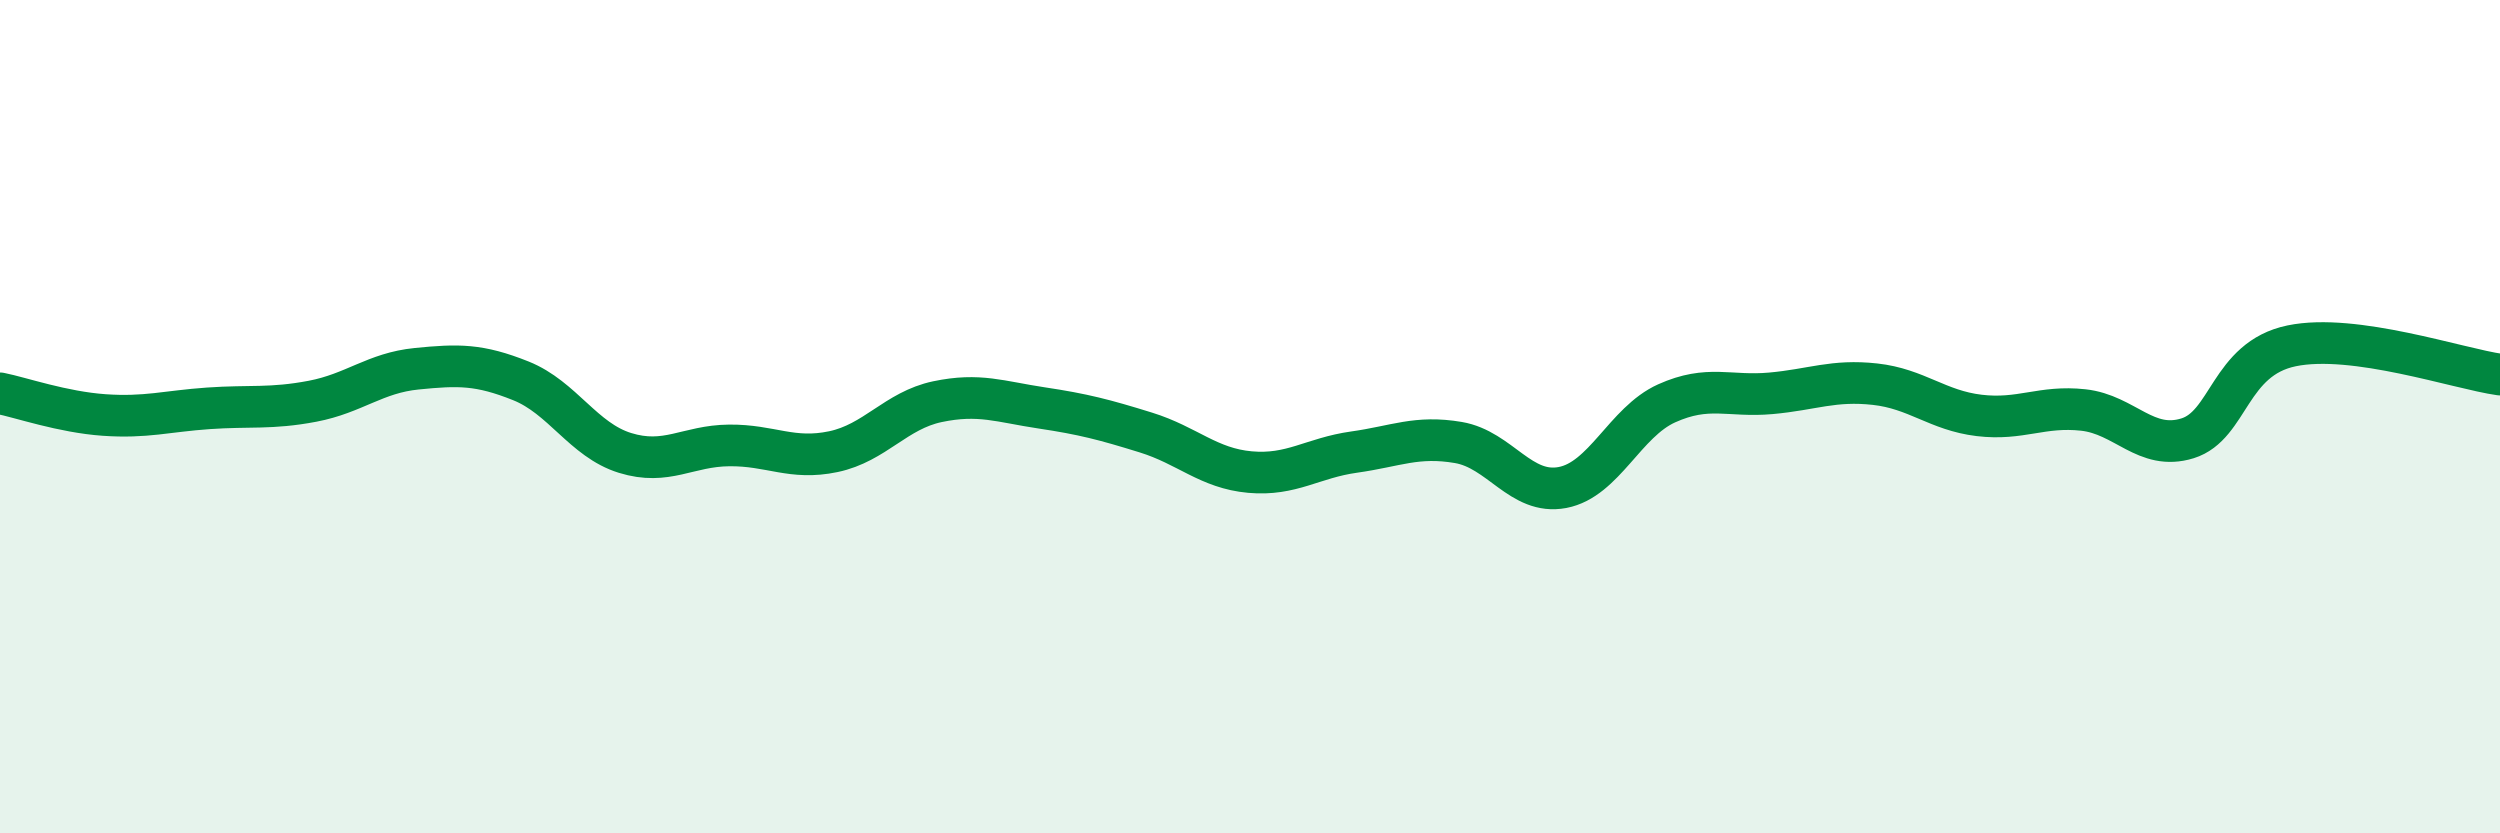 
    <svg width="60" height="20" viewBox="0 0 60 20" xmlns="http://www.w3.org/2000/svg">
      <path
        d="M 0,9.44 C 0.5,9.54 1.5,9.89 2.5,9.96 C 3.5,10.03 4,9.87 5,9.8 C 6,9.73 6.5,9.82 7.5,9.63 C 8.5,9.44 9,8.95 10,8.85 C 11,8.75 11.5,8.74 12.5,9.14 C 13.5,9.54 14,10.56 15,10.87 C 16,11.18 16.5,10.7 17.5,10.69 C 18.5,10.68 19,11.05 20,10.84 C 21,10.63 21.5,9.85 22.5,9.64 C 23.5,9.43 24,9.64 25,9.79 C 26,9.94 26.5,10.07 27.5,10.38 C 28.5,10.69 29,11.24 30,11.33 C 31,11.42 31.5,10.99 32.5,10.85 C 33.5,10.71 34,10.45 35,10.62 C 36,10.79 36.5,11.89 37.5,11.7 C 38.5,11.51 39,10.13 40,9.68 C 41,9.23 41.5,9.53 42.5,9.44 C 43.5,9.35 44,9.11 45,9.22 C 46,9.33 46.5,9.85 47.5,9.97 C 48.5,10.09 49,9.73 50,9.84 C 51,9.95 51.5,10.83 52.5,10.52 C 53.5,10.21 53.5,8.61 55,8.3 C 56.5,7.99 59,8.85 60,8.99L60 20L0 20Z"
        fill="#008740"
        opacity="0.1"
        stroke-linecap="round"
        stroke-linejoin="round"
      />
      <path
        d="M 0,9.44 C 0.5,9.54 1.5,9.89 2.5,9.96 C 3.5,10.03 4,9.87 5,9.8 C 6,9.73 6.5,9.82 7.5,9.63 C 8.5,9.44 9,8.95 10,8.85 C 11,8.75 11.5,8.74 12.5,9.14 C 13.5,9.54 14,10.56 15,10.87 C 16,11.18 16.5,10.7 17.5,10.69 C 18.5,10.68 19,11.05 20,10.84 C 21,10.63 21.5,9.85 22.5,9.64 C 23.5,9.43 24,9.64 25,9.79 C 26,9.94 26.5,10.07 27.5,10.38 C 28.5,10.69 29,11.24 30,11.33 C 31,11.42 31.5,10.99 32.5,10.85 C 33.5,10.71 34,10.45 35,10.62 C 36,10.79 36.5,11.89 37.5,11.7 C 38.5,11.51 39,10.13 40,9.68 C 41,9.23 41.5,9.53 42.5,9.44 C 43.5,9.35 44,9.11 45,9.22 C 46,9.33 46.5,9.85 47.5,9.97 C 48.5,10.09 49,9.73 50,9.84 C 51,9.95 51.5,10.83 52.5,10.52 C 53.5,10.21 53.5,8.61 55,8.3 C 56.5,7.99 59,8.85 60,8.99"
        stroke="#008740"
        stroke-width="1"
        fill="none"
        stroke-linecap="round"
        stroke-linejoin="round"
      />
    </svg>
  